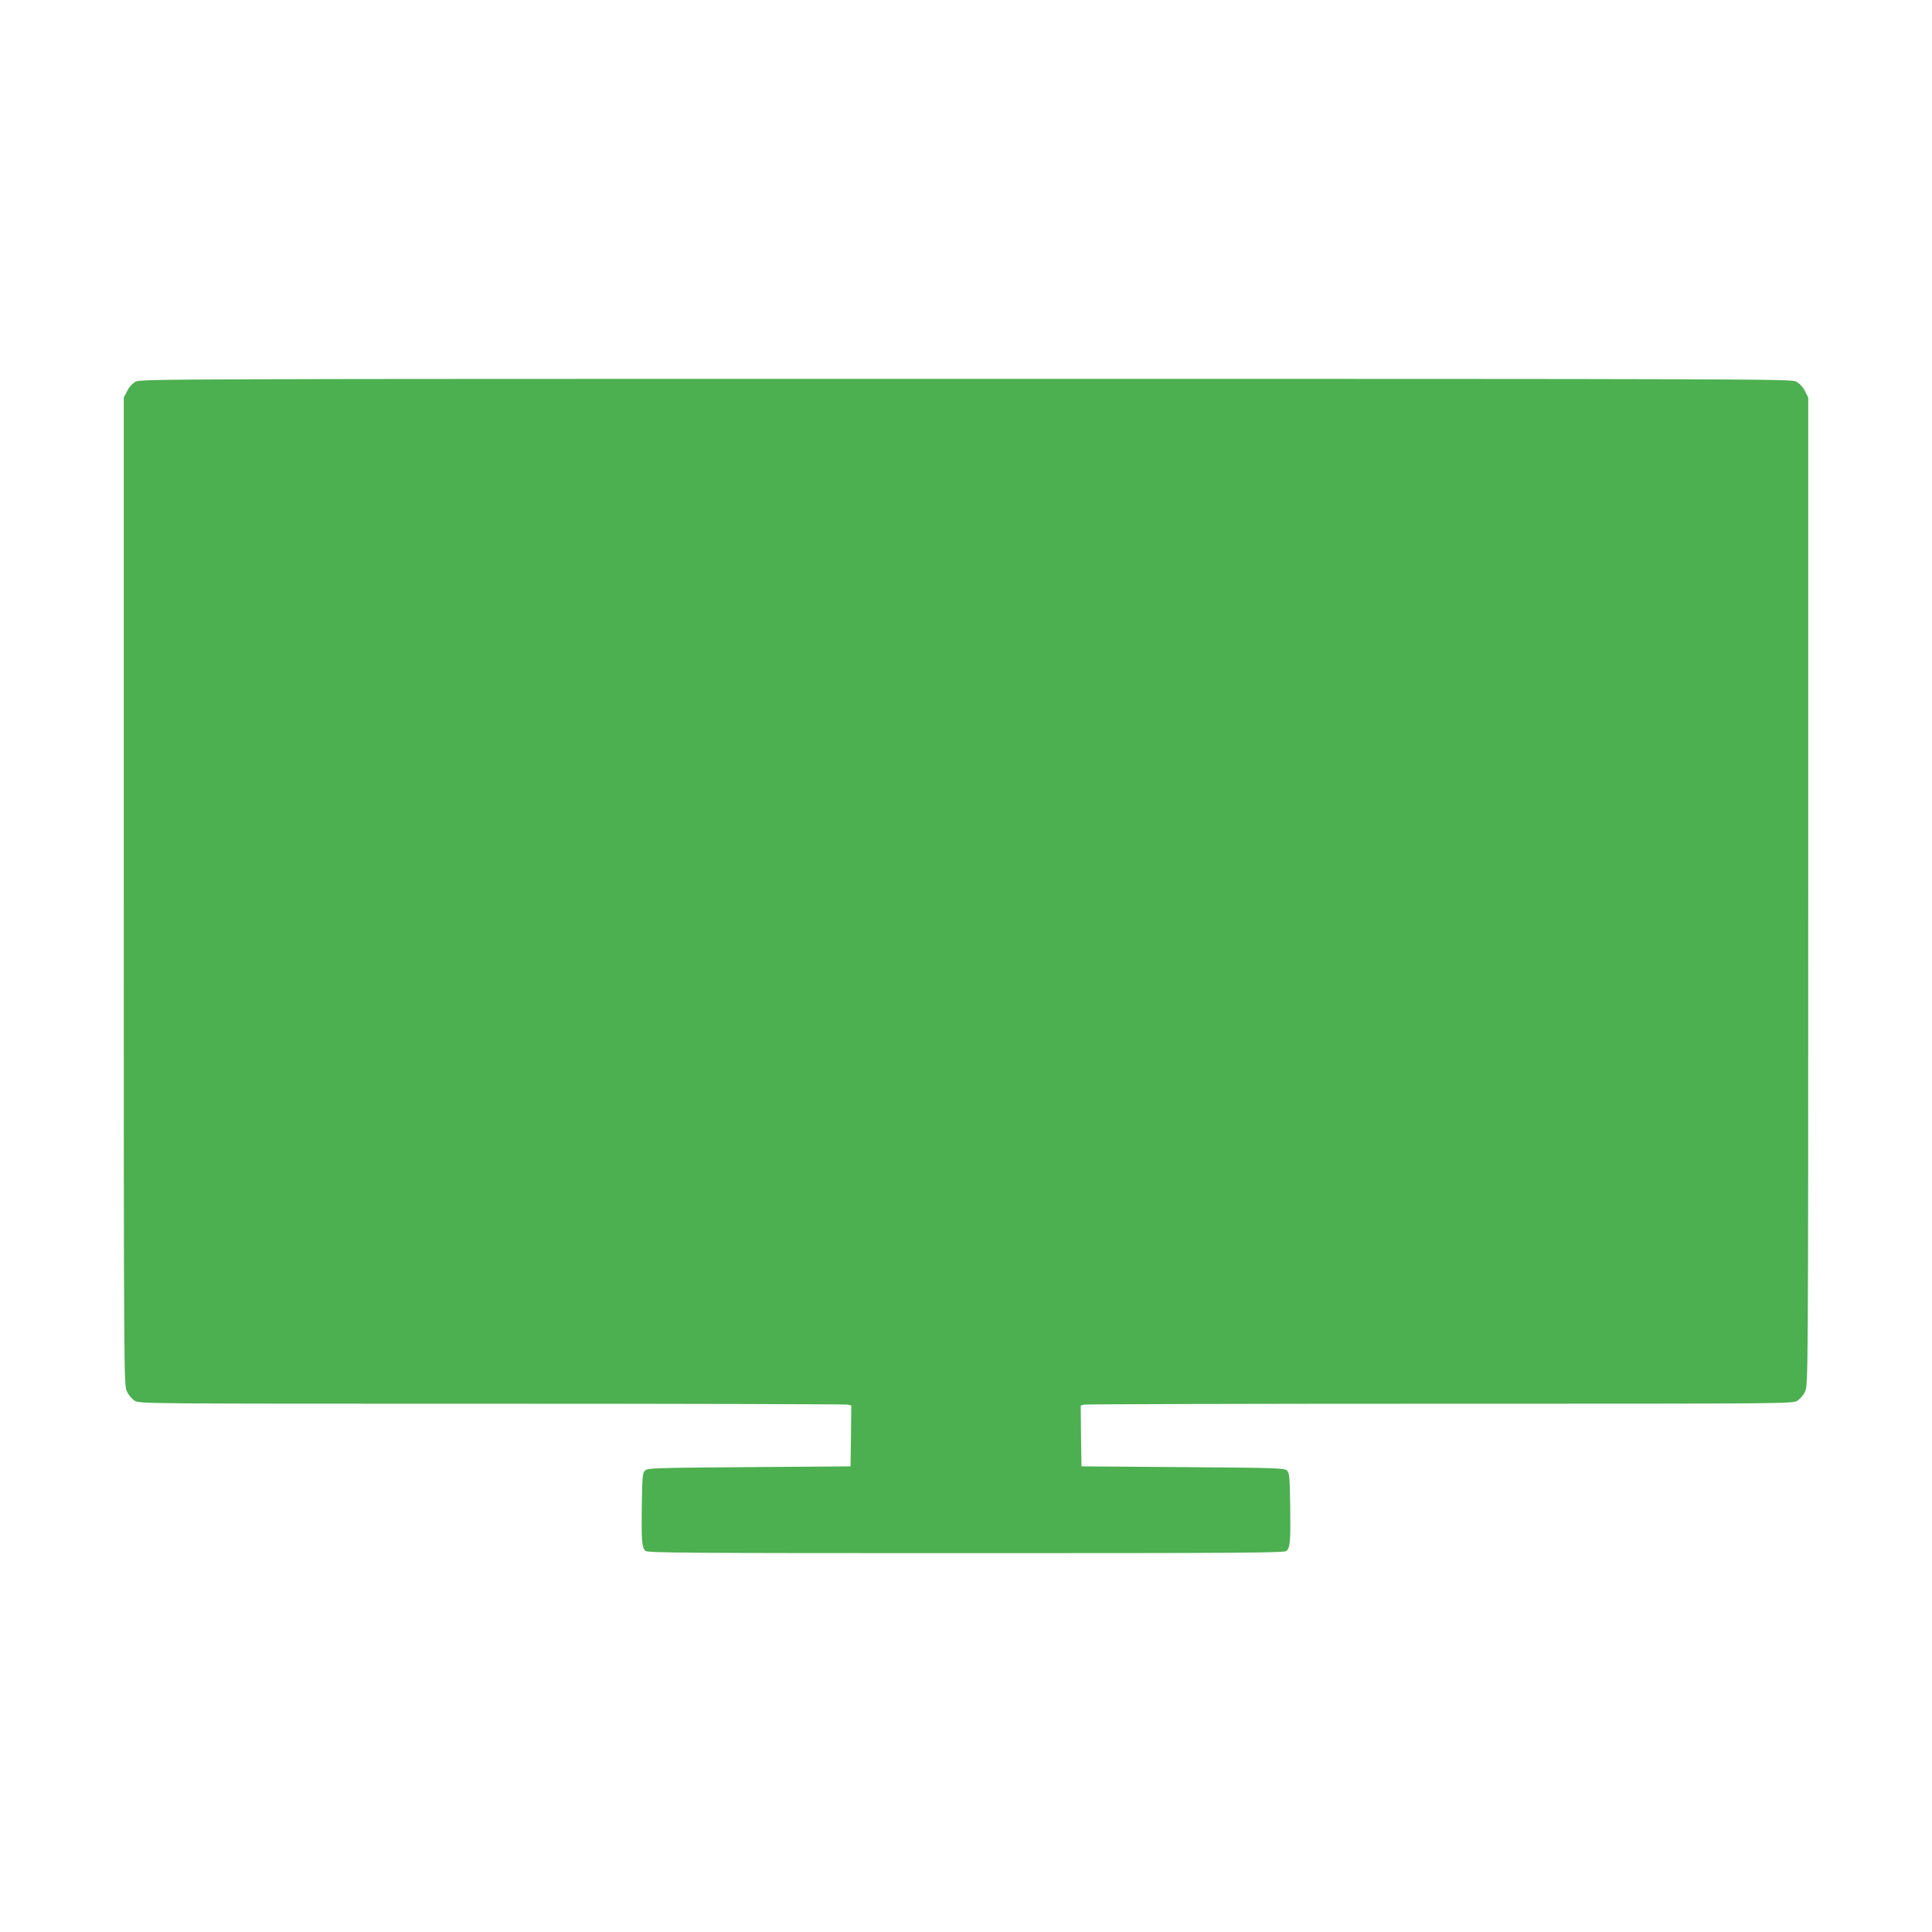 <?xml version="1.0" standalone="no"?>
<!DOCTYPE svg PUBLIC "-//W3C//DTD SVG 20010904//EN"
 "http://www.w3.org/TR/2001/REC-SVG-20010904/DTD/svg10.dtd">
<svg version="1.0" xmlns="http://www.w3.org/2000/svg"
 width="1280pt" height="1280pt" viewBox="0 0 1280 1280"
 preserveAspectRatio="xMidYMid meet">
<g transform="translate(0,1280) scale(0.1,-0.1)"
fill="#4caf50" stroke="none">
<path d="M900 10272 c-22 -12 -44 -35 -57 -62 l-23 -44 0 -3271 c0 -3203 1
-3271 20 -3312 11 -25 33 -51 52 -63 33 -20 44 -20 2368 -20 1284 0 2345 -3
2358 -6 l22 -6 -2 -202 -3 -201 -672 -5 c-628 -5 -673 -6 -690 -23 -16 -16
-18 -42 -21 -235 -3 -231 0 -273 24 -297 14 -13 243 -15 2124 -15 1881 0 2110
2 2124 15 24 24 27 66 24 297 -3 193 -5 219 -21 235 -17 17 -62 18 -690 23
l-672 5 -3 201 -2 202 22 6 c13 3 1074 6 2358 6 2324 0 2335 0 2368 20 19 12
41 38 52 63 19 41 20 109 20 3312 l0 3271 -22 44 c-14 27 -36 50 -58 62 -33
17 -230 18 -5500 18 -5270 0 -5467 -1 -5500 -18z"/>
</g>
</svg>
